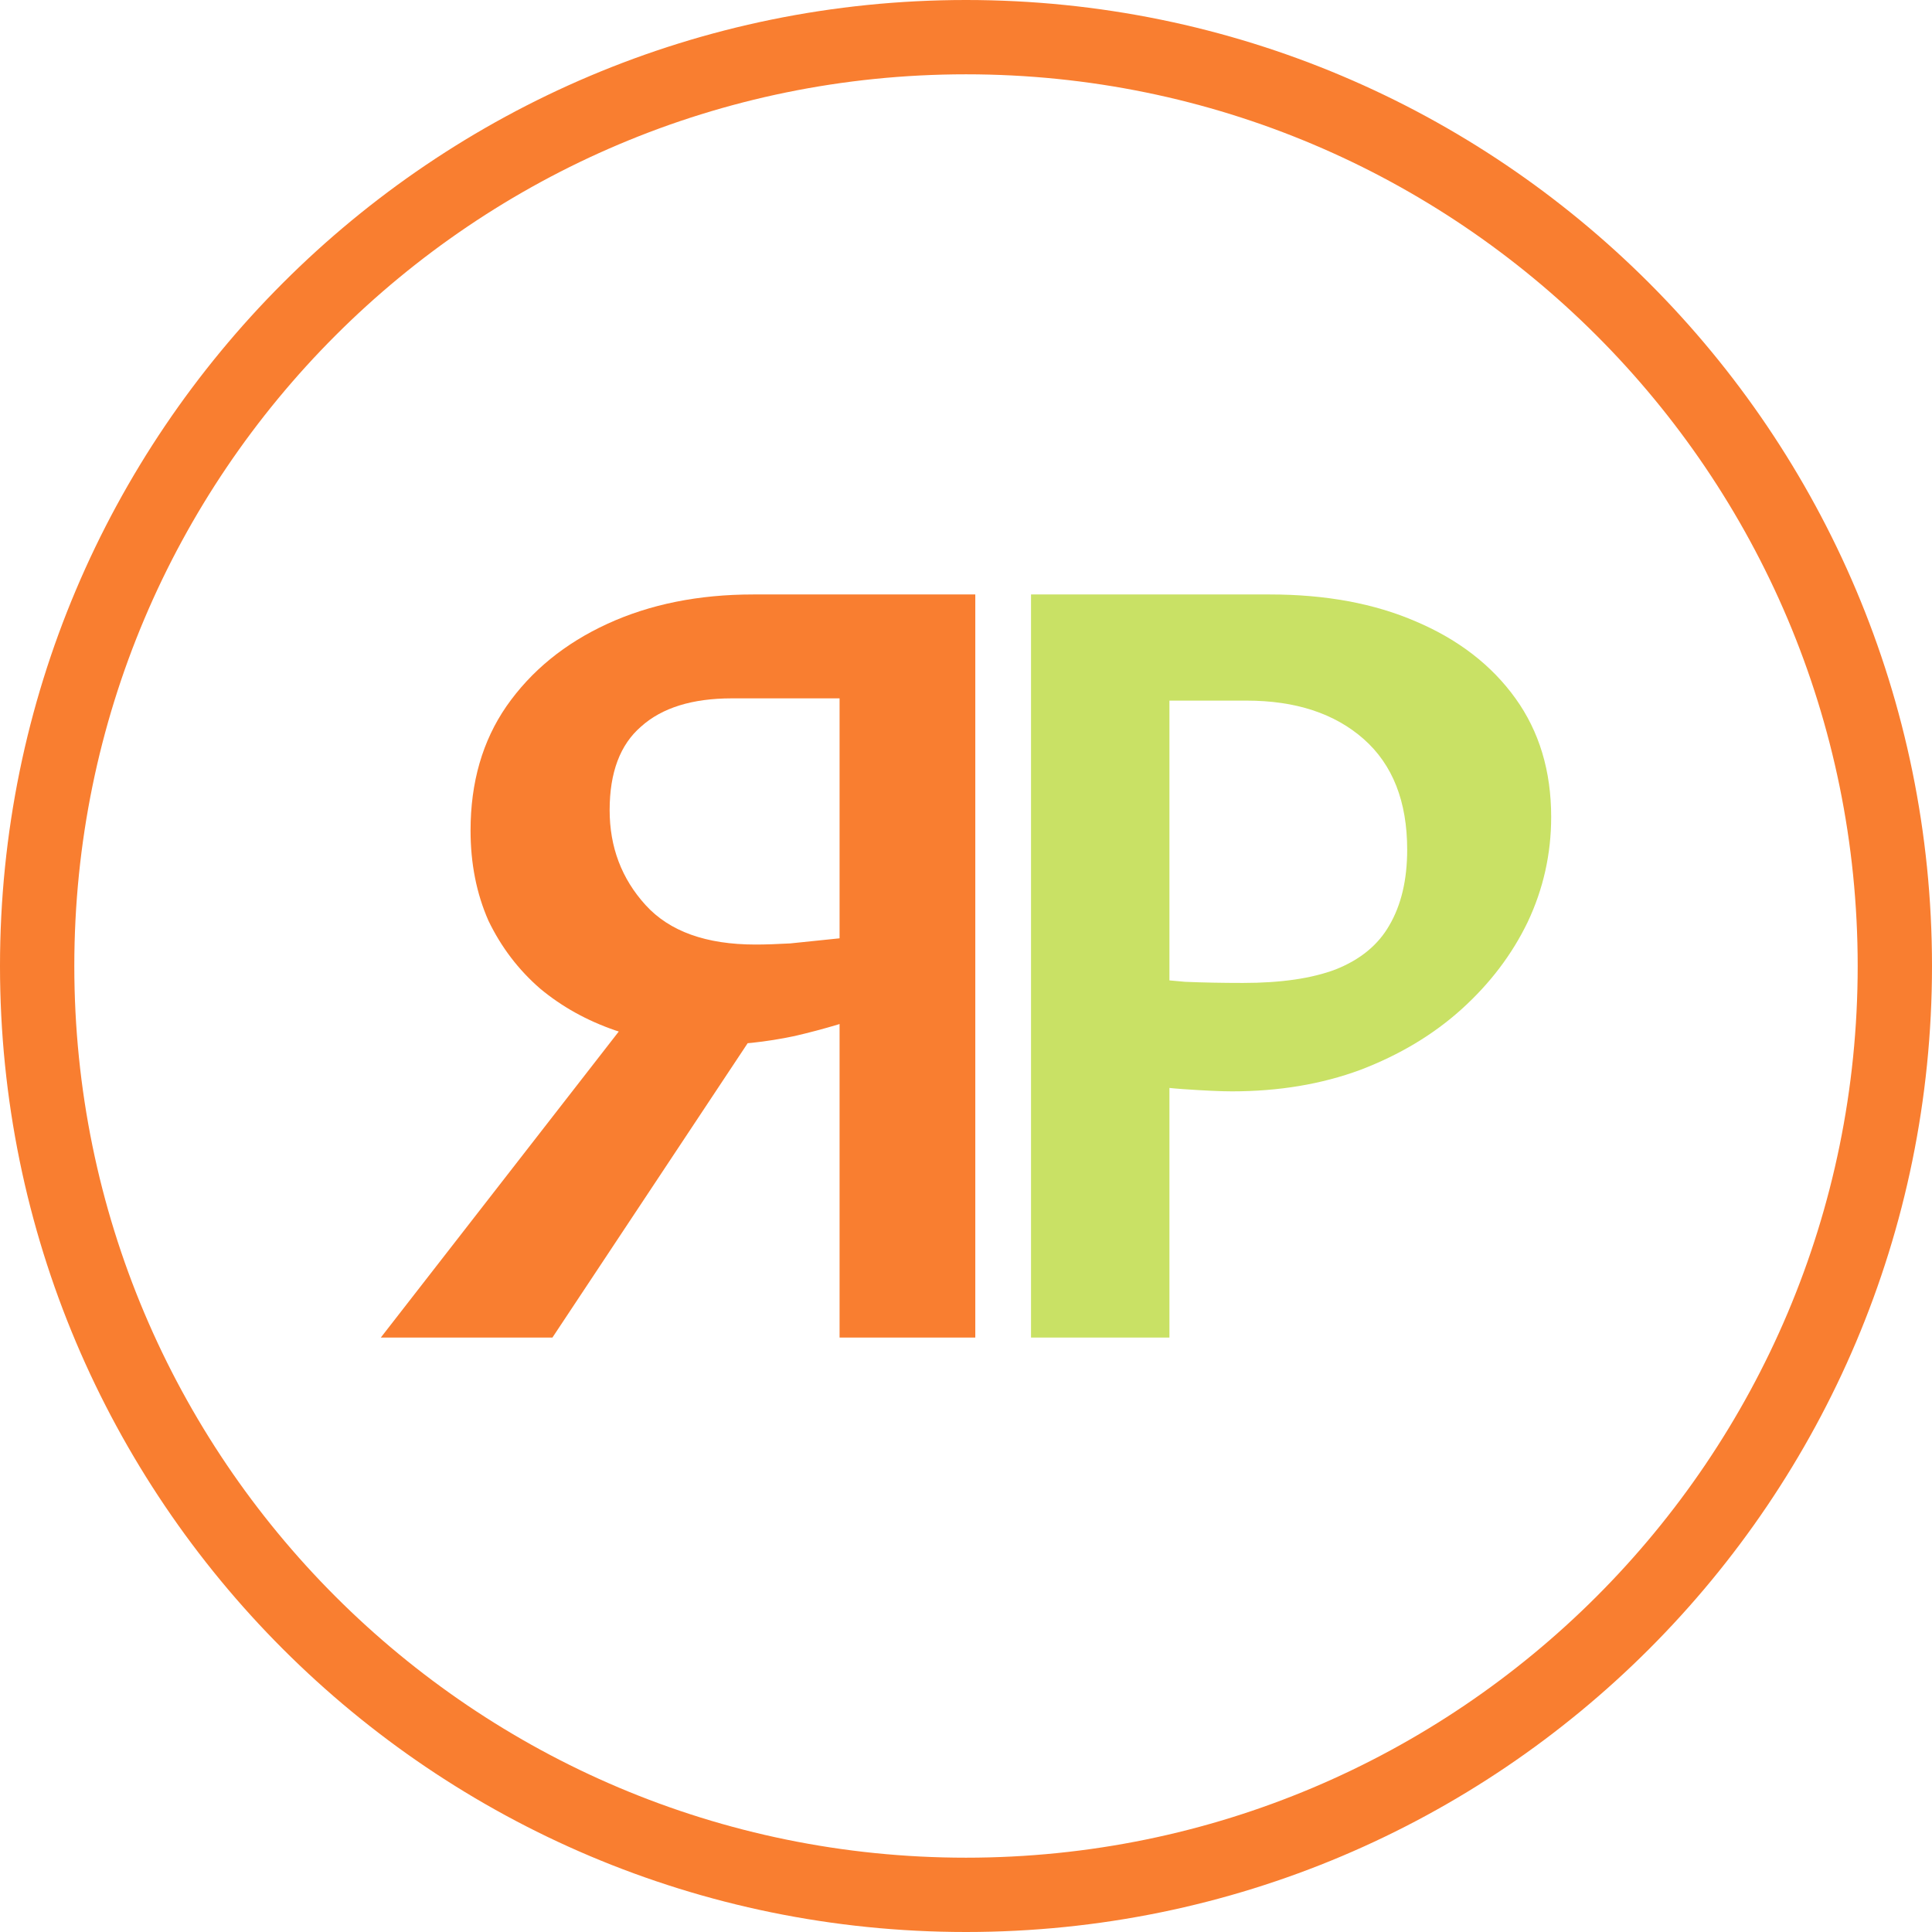 <svg xmlns="http://www.w3.org/2000/svg" width="520" height="520" viewBox="0 0 520 520" fill="none"><path d="M260 510C398.071 510 510 398.071 510 260C510 121.929 398.071 10 260 10C121.929 10 10 121.929 10 260C10 398.071 121.929 510 260 510Z" stroke="#F97E30" stroke-width="20"></path><path d="M225.972 360V187.964H196.991C186.324 187.964 178.173 190.496 172.538 195.562C166.903 200.426 164.085 207.923 164.085 218.055C164.085 227.984 167.305 236.494 173.745 243.587C180.186 250.679 190.047 254.225 203.33 254.225C205.947 254.225 209.066 254.124 212.689 253.921C216.513 253.516 220.437 253.11 224.462 252.705C228.689 252.3 232.613 251.793 236.236 251.185V272.158C229.192 274.792 221.745 277.021 213.896 278.845C206.248 280.466 198.601 281.277 190.953 281.277C181.896 281.277 173.443 279.959 165.594 277.325C157.947 274.691 151.204 270.942 145.368 266.079C139.531 261.013 134.903 254.934 131.481 247.842C128.261 240.547 126.651 232.442 126.651 223.526C126.651 210.557 129.871 199.412 136.311 190.091C142.953 180.567 152.009 173.171 163.481 167.903C174.953 162.634 188.035 160 202.726 160H262.5V360H225.972ZM148.689 360H102.5L179.783 260.608L207.557 271.246L148.689 360Z" fill="#F97E30"></path><path d="M331.577 293.739C328.573 293.739 324.167 293.536 318.358 293.131C312.55 292.725 306.842 291.915 301.234 290.699V262.432C308.244 263.242 314.152 263.85 318.959 264.255C323.766 264.458 328.974 264.559 334.582 264.559C344.796 264.559 353.108 263.343 359.517 260.912C366.127 258.278 370.933 254.326 373.938 249.058C377.142 243.587 378.745 236.798 378.745 228.693C378.745 215.724 374.839 205.795 367.028 198.906C359.217 192.016 348.702 188.571 335.483 188.571H314.753V360H277.5V160H341.792C356.813 160 369.932 162.432 381.148 167.295C392.564 172.158 401.477 179.048 407.886 187.964C414.295 196.879 417.5 207.518 417.5 219.878C417.5 229.808 415.397 239.23 411.191 248.146C406.985 256.859 401.077 264.661 393.466 271.55C385.855 278.44 376.742 283.911 366.127 287.964C355.712 291.814 344.195 293.739 331.577 293.739Z" fill="#C9E165"></path></svg>